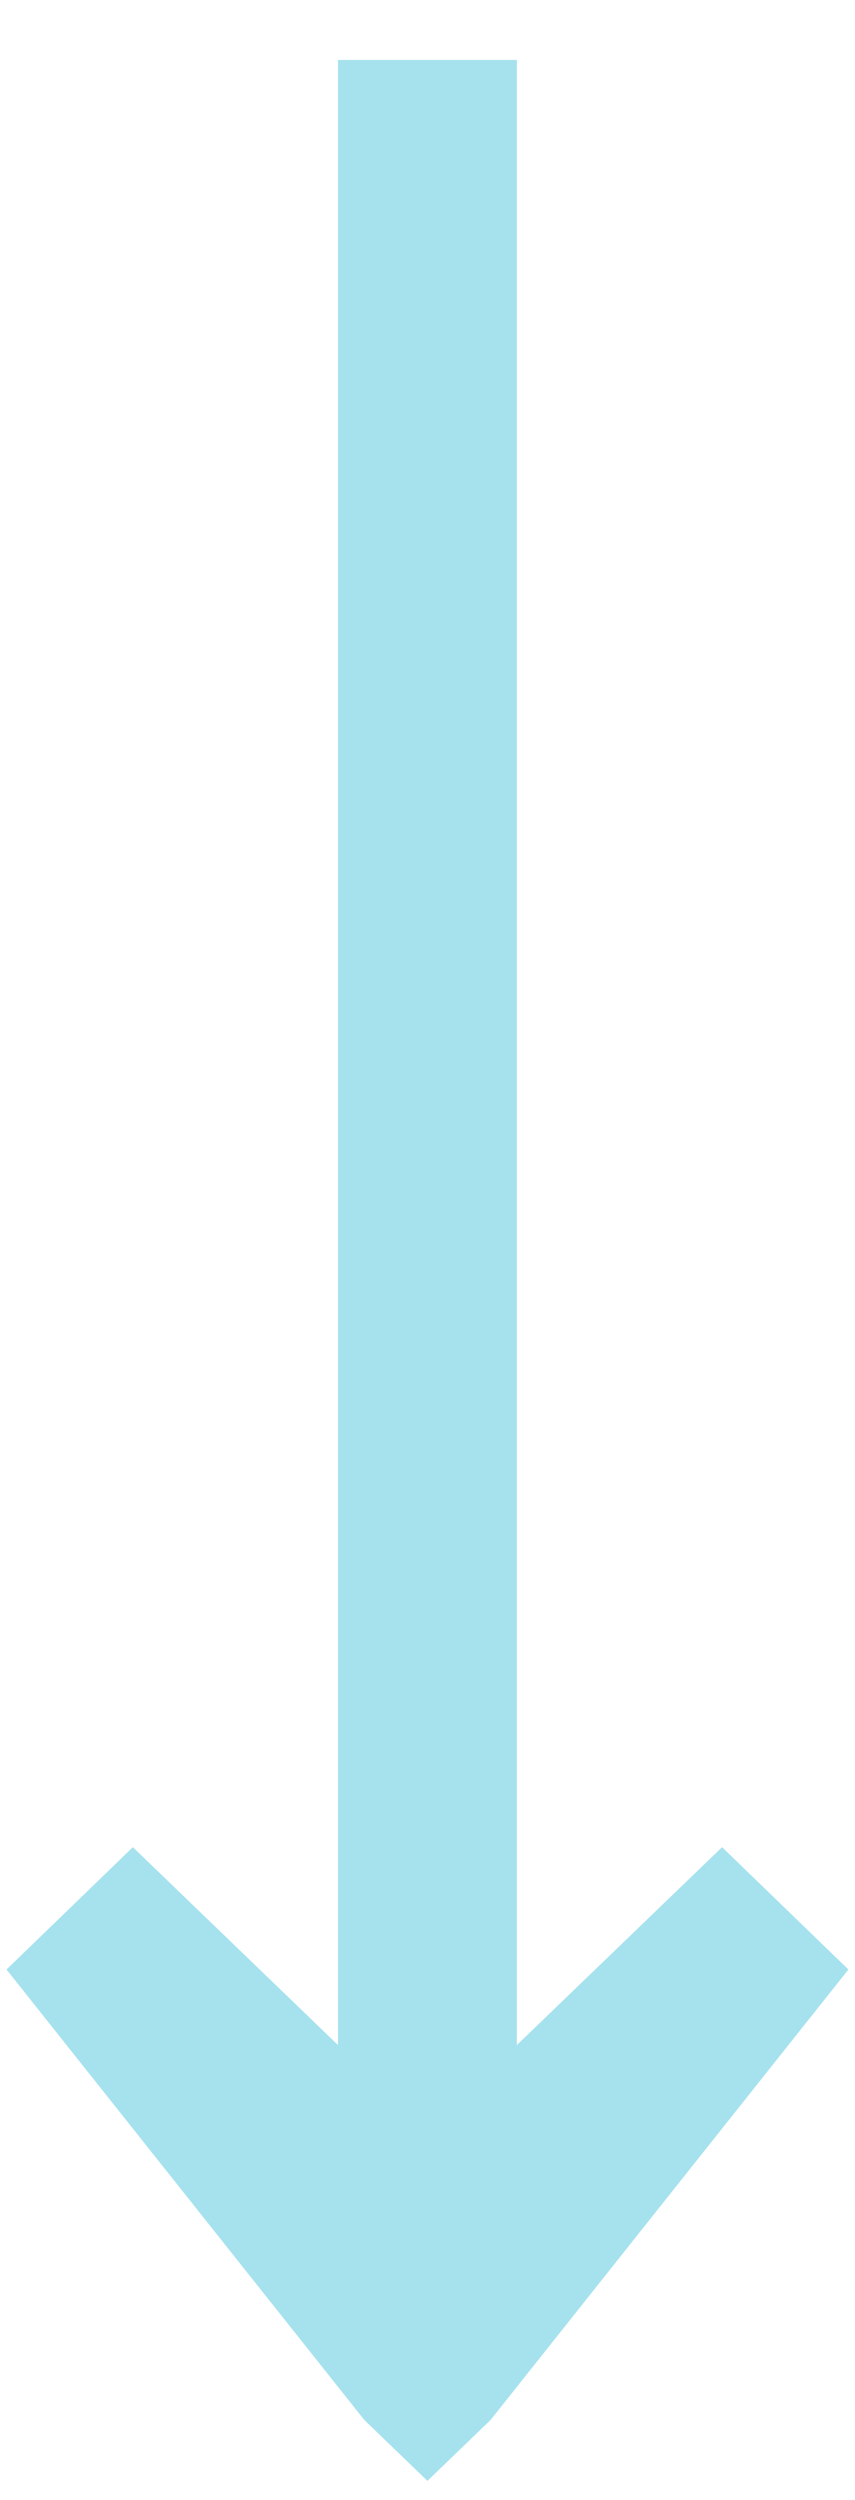 <svg width="13" height="38" viewBox="0 0 13 38" fill="none" xmlns="http://www.w3.org/2000/svg">
<path d="M6.499 37.711L7.459 36.785L12.9 29.938L10.979 28.078L7.859 31.086V0.911H5.139V31.086L2.02 28.078L0.099 29.938L5.539 36.785L6.499 37.711Z" fill="#A6E2EE"/>
</svg>
